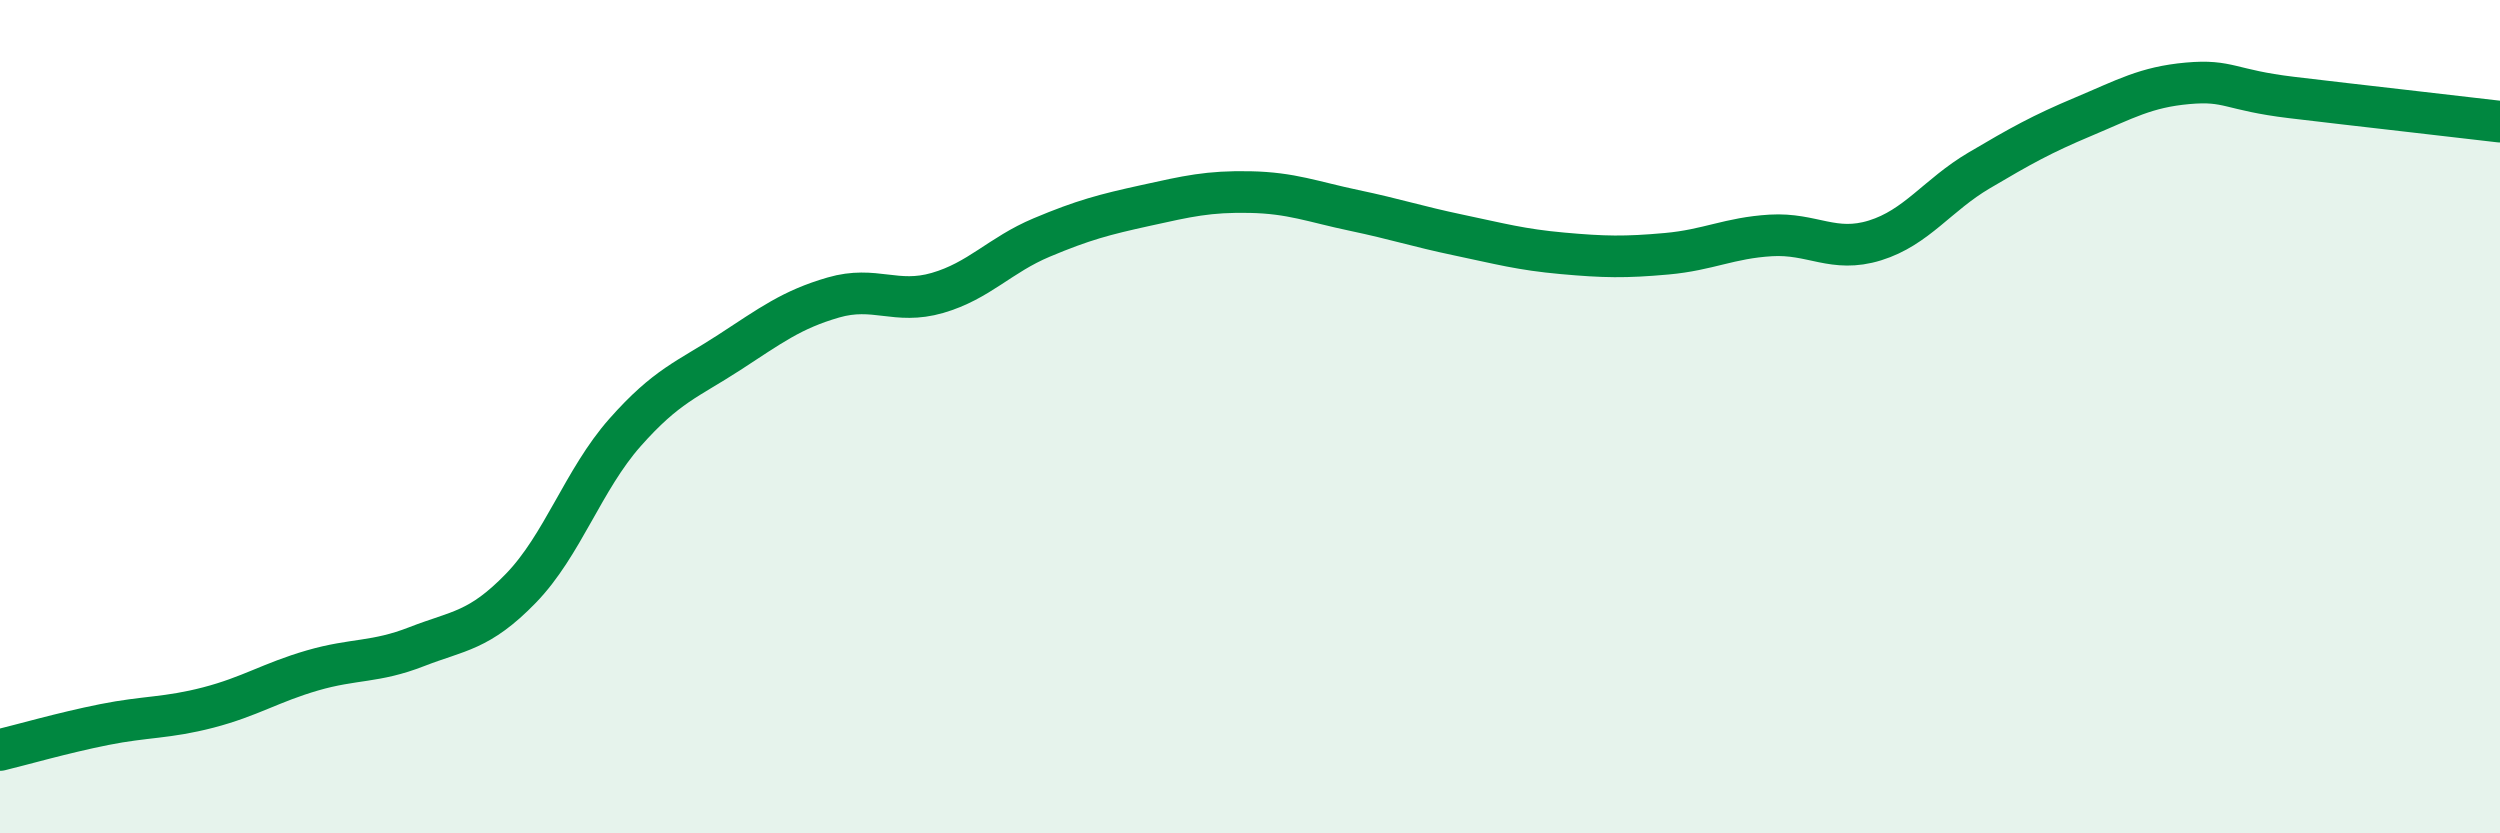 
    <svg width="60" height="20" viewBox="0 0 60 20" xmlns="http://www.w3.org/2000/svg">
      <path
        d="M 0,18 C 0.5,17.88 1.5,17.59 2.5,17.39 C 3.5,17.19 4,17.24 5,16.98 C 6,16.72 6.5,16.38 7.5,16.09 C 8.5,15.8 9,15.91 10,15.52 C 11,15.13 11.5,15.15 12.5,14.12 C 13.5,13.09 14,11.51 15,10.38 C 16,9.25 16.5,9.11 17.5,8.46 C 18.5,7.81 19,7.43 20,7.14 C 21,6.85 21.5,7.32 22.5,7.03 C 23.5,6.74 24,6.12 25,5.7 C 26,5.28 26.5,5.15 27.5,4.93 C 28.5,4.71 29,4.59 30,4.61 C 31,4.63 31.5,4.84 32.5,5.05 C 33.5,5.26 34,5.43 35,5.64 C 36,5.85 36.5,5.99 37.5,6.08 C 38.5,6.17 39,6.18 40,6.09 C 41,6 41.5,5.71 42.5,5.65 C 43.5,5.59 44,6.08 45,5.77 C 46,5.46 46.5,4.68 47.5,4.09 C 48.5,3.5 49,3.22 50,2.8 C 51,2.38 51.5,2.09 52.5,2 C 53.5,1.91 53.5,2.16 55,2.34 C 56.5,2.52 59,2.8 60,2.92L60 20L0 20Z"
        fill="#008740"
        opacity="0.1"
        stroke-linecap="round"
        stroke-linejoin="round"
      />
      <path
        d="M 0,18 C 0.5,17.88 1.5,17.59 2.5,17.39 C 3.5,17.19 4,17.24 5,16.98 C 6,16.72 6.5,16.38 7.5,16.09 C 8.5,15.8 9,15.91 10,15.52 C 11,15.13 11.5,15.15 12.5,14.12 C 13.5,13.09 14,11.51 15,10.38 C 16,9.25 16.5,9.11 17.5,8.46 C 18.5,7.81 19,7.43 20,7.14 C 21,6.85 21.5,7.32 22.5,7.03 C 23.5,6.74 24,6.12 25,5.7 C 26,5.28 26.5,5.15 27.5,4.93 C 28.5,4.71 29,4.59 30,4.61 C 31,4.63 31.5,4.84 32.5,5.05 C 33.5,5.26 34,5.43 35,5.64 C 36,5.85 36.5,5.99 37.5,6.08 C 38.5,6.17 39,6.18 40,6.09 C 41,6 41.5,5.71 42.5,5.65 C 43.5,5.59 44,6.08 45,5.77 C 46,5.46 46.5,4.68 47.5,4.09 C 48.5,3.5 49,3.22 50,2.8 C 51,2.38 51.5,2.09 52.5,2 C 53.5,1.91 53.5,2.16 55,2.34 C 56.5,2.52 59,2.8 60,2.92"
        stroke="#008740"
        stroke-width="1"
        fill="none"
        stroke-linecap="round"
        stroke-linejoin="round"
      />
    </svg>
  